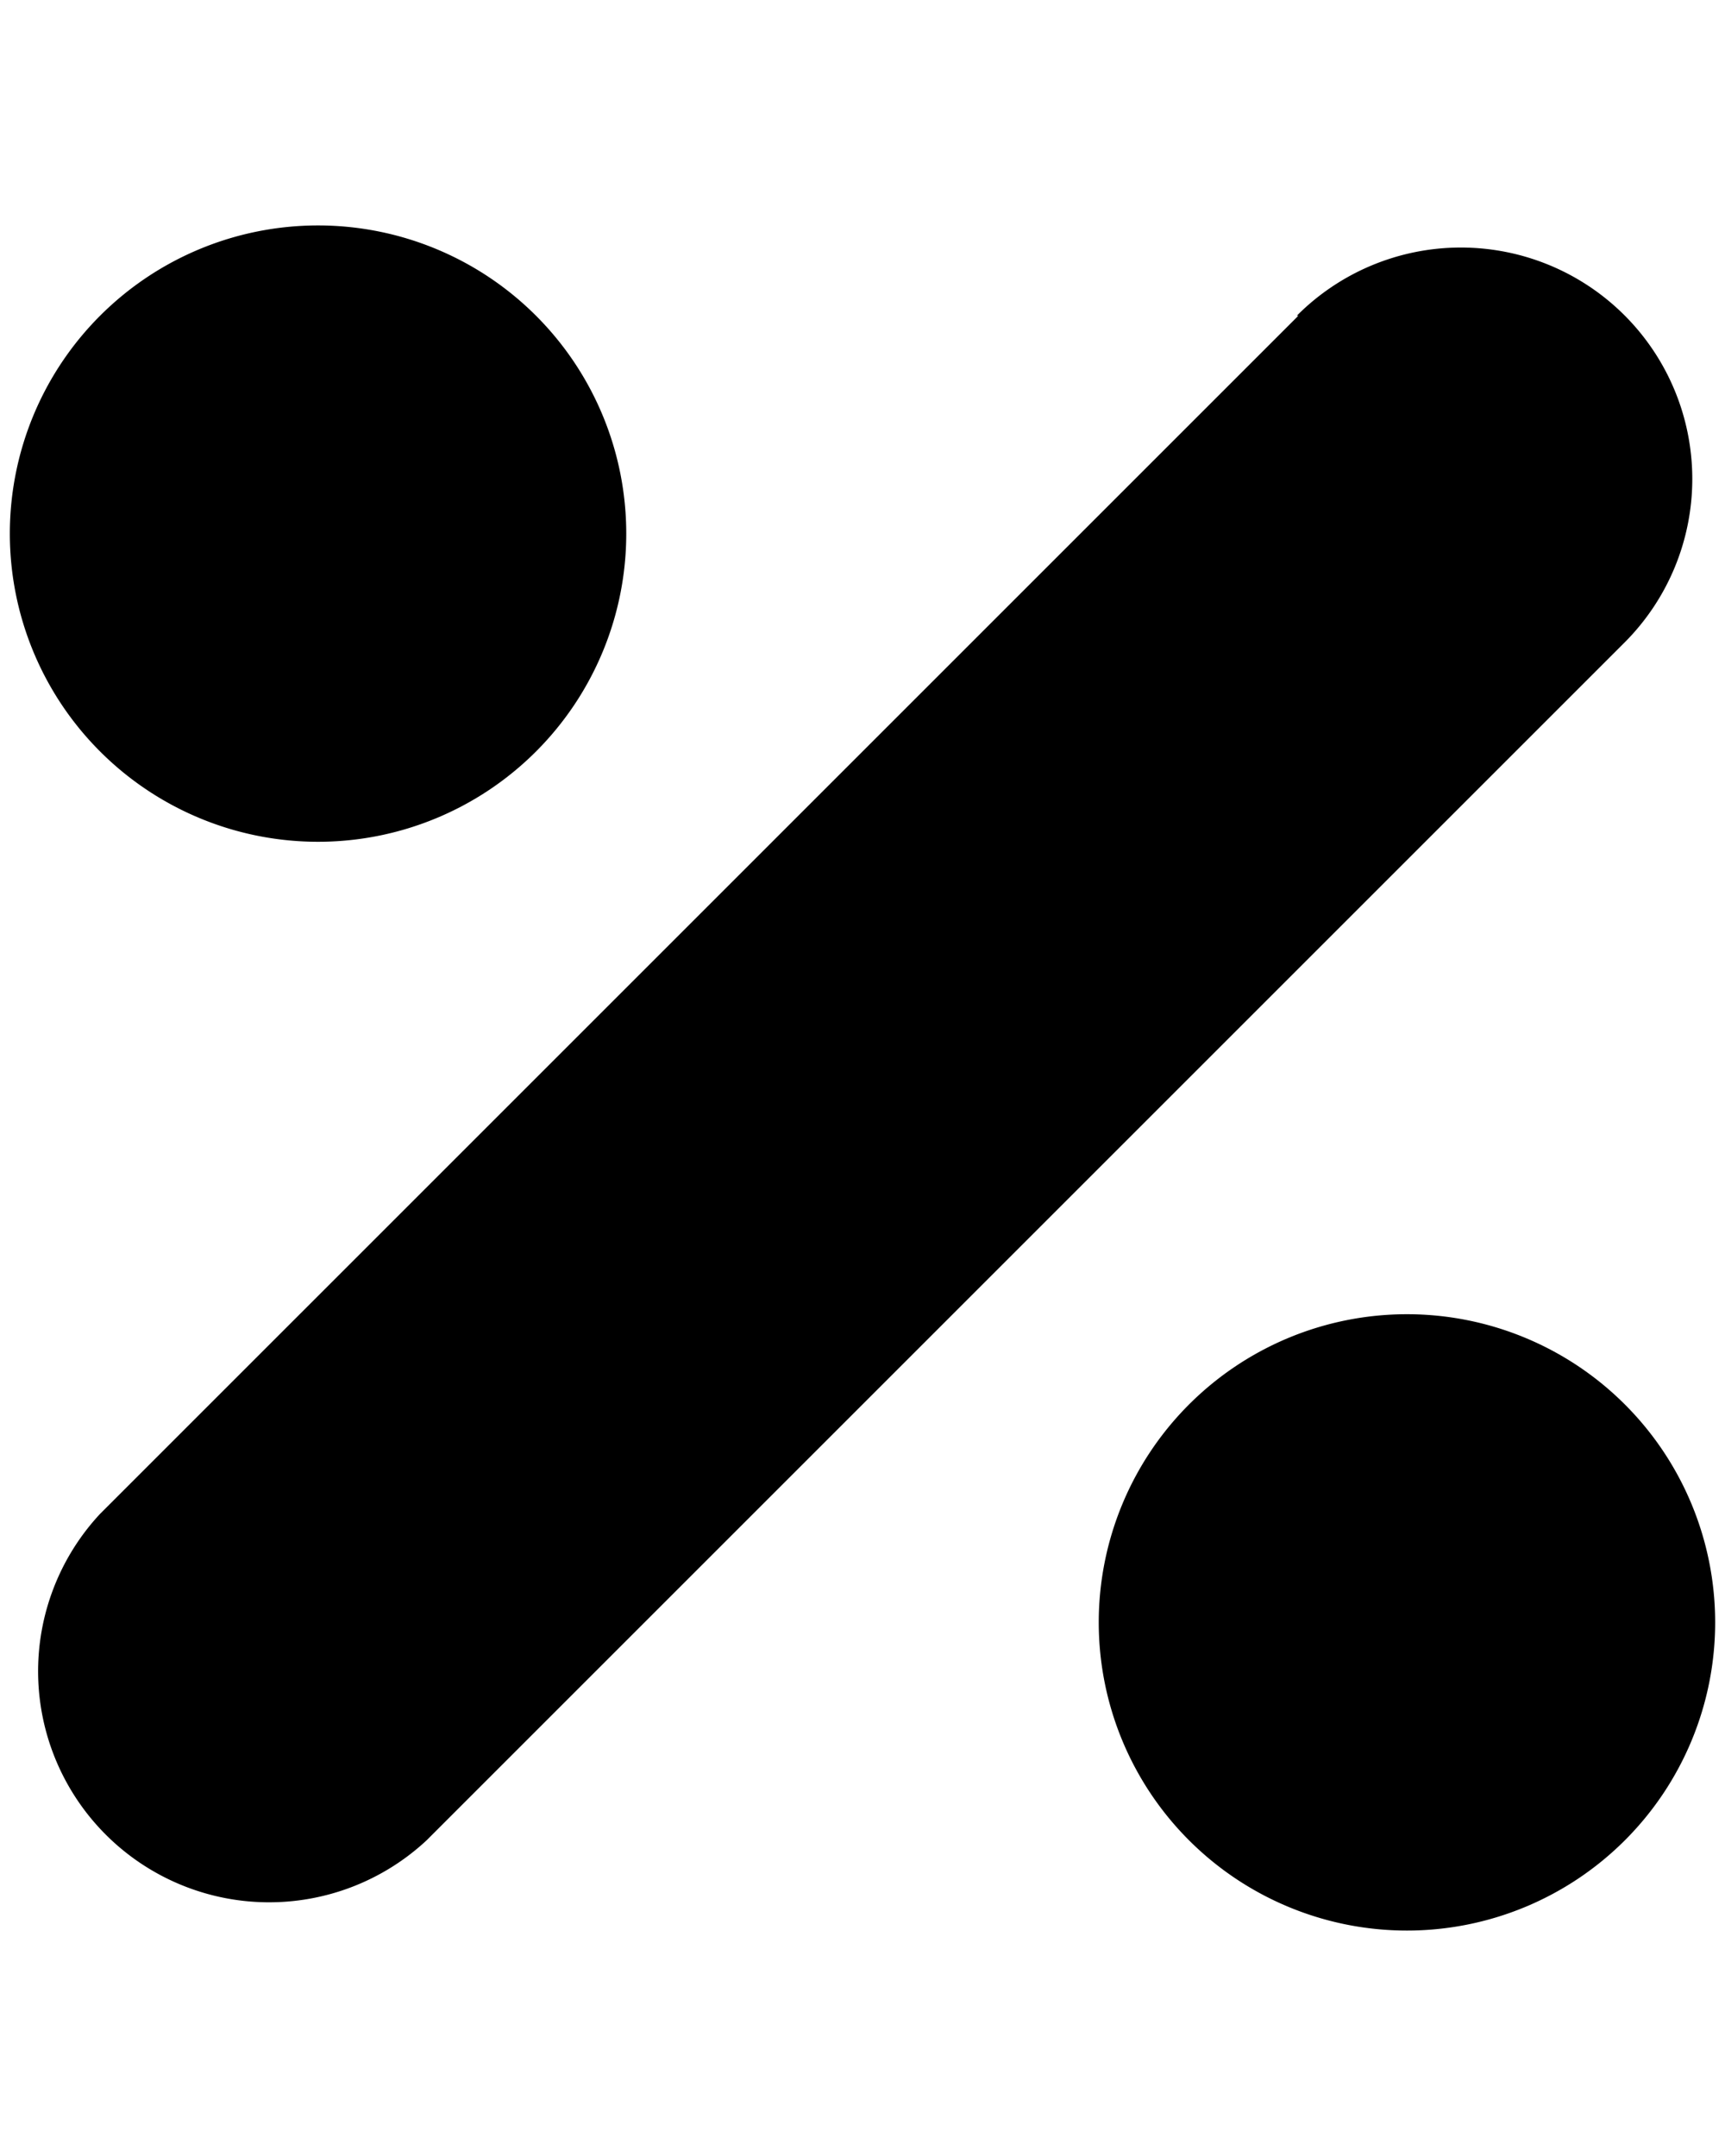 <svg xmlns="http://www.w3.org/2000/svg" viewBox="0 0 112 140"><path fill-rule="evenodd" d="M77.2 91.2a20 20 0 1 1 28.3 28.3 20 20 0 0 1-28.3-28.3zm7-70.7a15 15 0 0 1 21.3 21.2l-77.8 77.8A15 15 0 0 1 6.5 98.3l77.8-77.8zm-77.7 0a20 20 0 1 1 28.3 28.3A20 20 0 0 1 6.5 20.5z"/></svg>